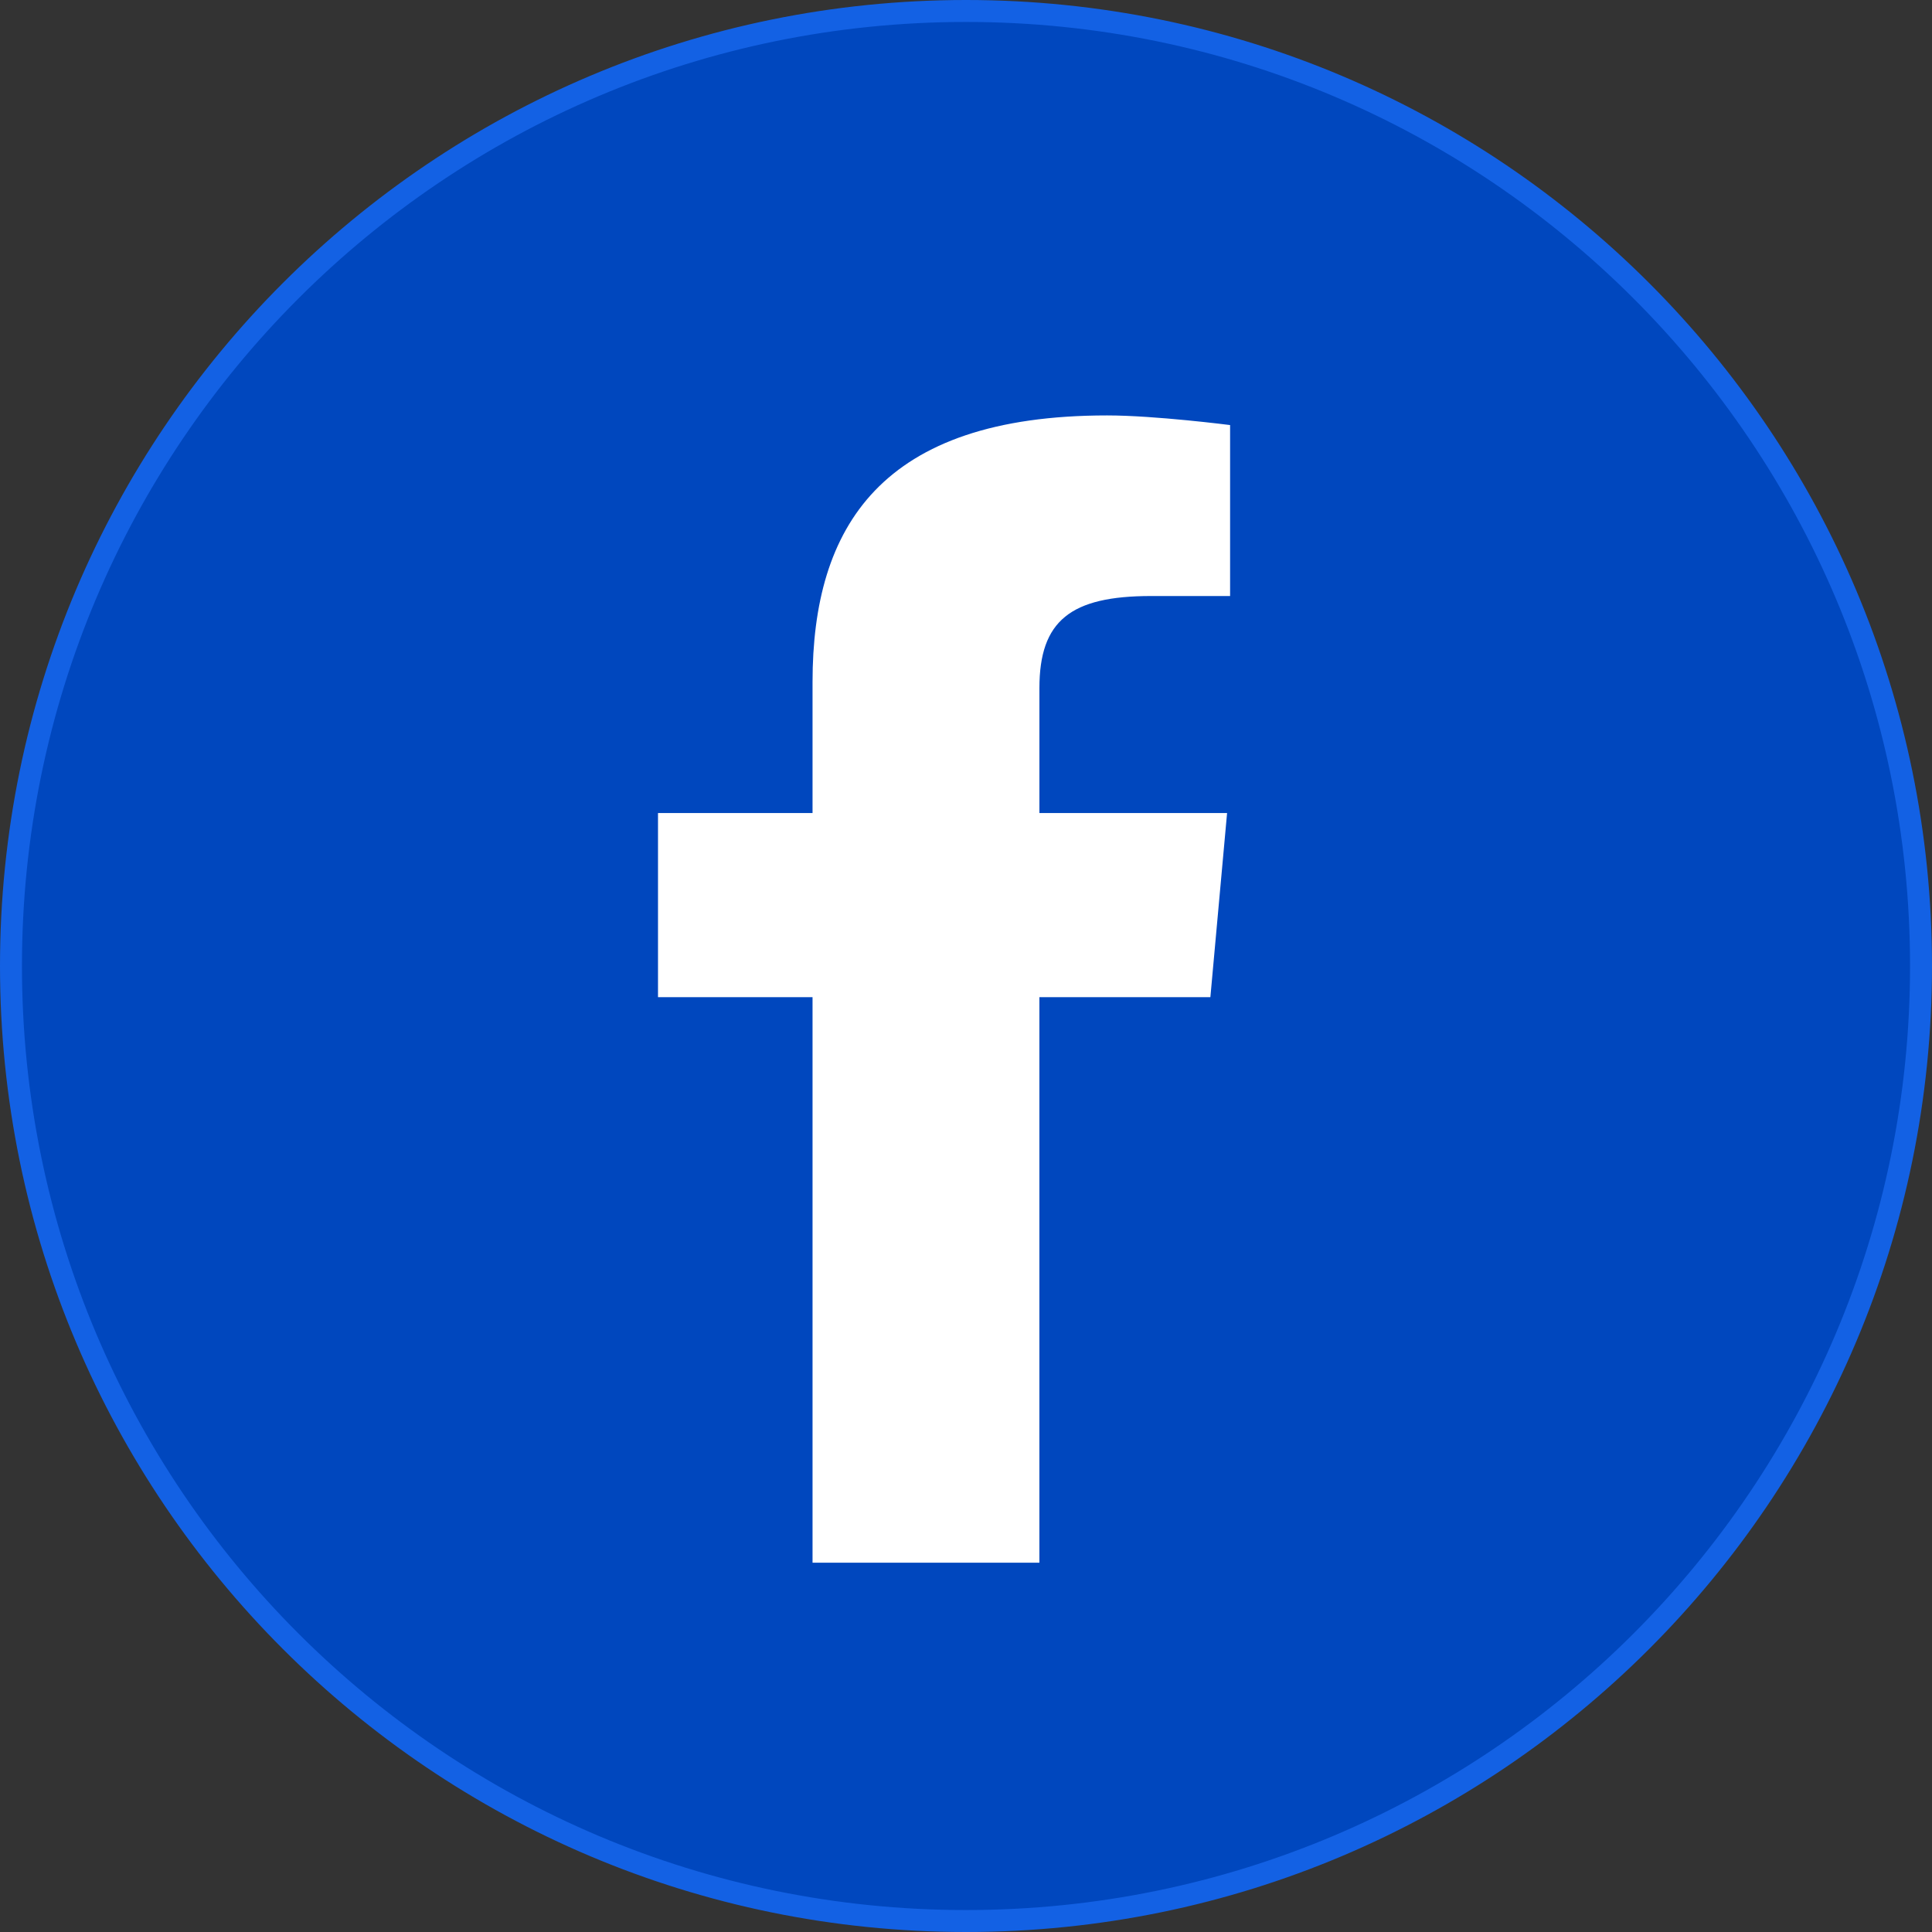 <svg width="88" height="88" viewBox="0 0 88 88" fill="none" xmlns="http://www.w3.org/2000/svg">
<rect x="0" y="0" width="88" height="88" fill="#333333" stroke="none"/>
<path d="M44 0.5C68.024 0.5 87.5 19.976 87.5 44C87.5 68.024 68.024 87.5 44 87.5C19.976 87.5 0.5 68.024 0.5 44C0.5 19.976 19.976 0.5 44 0.5Z" fill="#0047BE" stroke="#1361E4"/>
<path d="M47.343 71.179L37.01 71.179L37.01 45.42L29.971 45.42L29.971 37.033L37.01 37.033L37.01 31.065C37.01 23.994 40.123 18.922 50.428 18.922C52.608 18.922 56.029 19.361 56.029 19.361L56.029 27.148L52.435 27.148C48.773 27.148 47.344 28.262 47.344 31.342L47.344 37.033L55.892 37.033L55.131 45.42L47.343 45.42L47.343 71.179Z" fill="white"/>
</svg>
